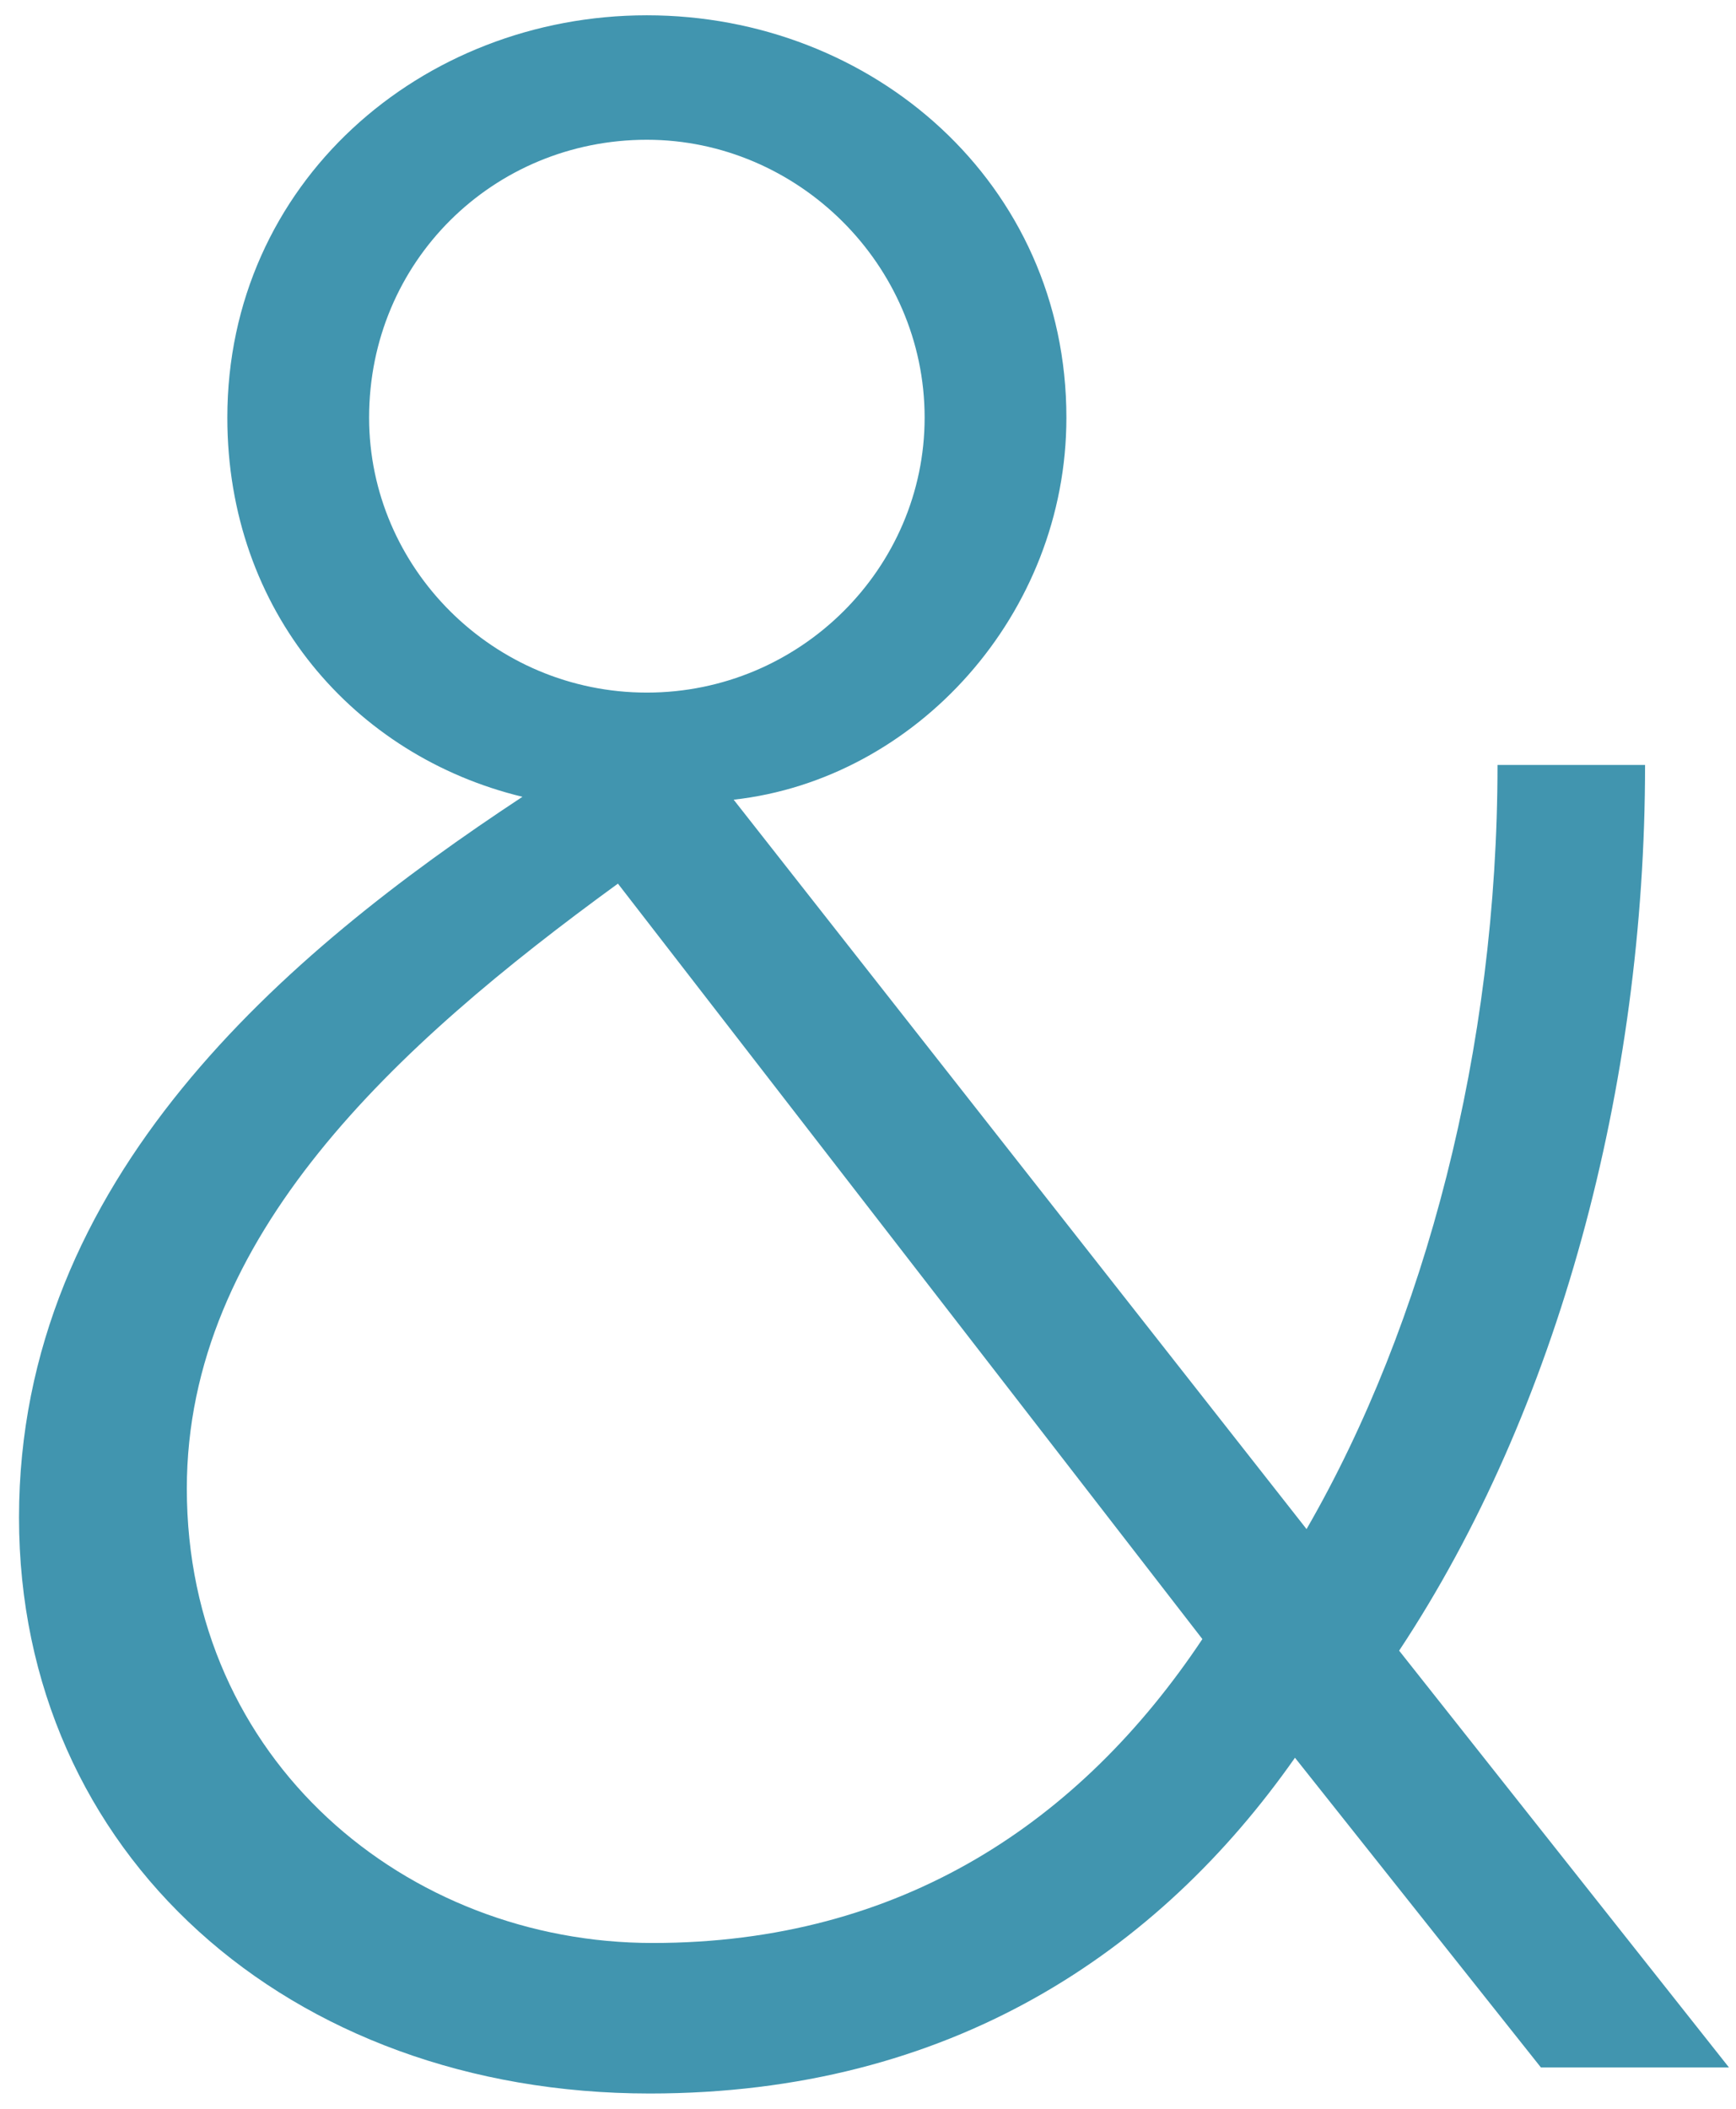 <?xml version="1.0" encoding="UTF-8"?> <svg xmlns="http://www.w3.org/2000/svg" width="42" height="51" viewBox="0 0 42 51" fill="none"><path d="M37.28 50L31.33 42.51C28.04 47.2 23 50.63 15.72 50.63C6.97 50.63 0.46 44.82 0.46 36.7C0.46 28.51 6.9 23.05 12.64 19.27C8.58 18.29 5.5 14.79 5.5 10.1C5.5 4.43 10.19 0.37 15.65 0.37C21.11 0.37 25.8 4.43 25.8 10.1C25.8 14.86 22.16 18.85 17.75 19.34L31.61 36.98C34.48 32.01 36.23 25.36 36.23 18.5H39.8C39.8 26.27 37.7 34.11 33.85 39.92L41.83 50H37.28ZM15.79 46.99C21.81 46.99 26.15 44.05 29.09 39.64L14.95 21.37C9.56 25.29 4.52 29.91 4.52 36C4.52 42.58 9.84 46.99 15.79 46.99ZM8.93 10.1C8.93 13.74 11.94 16.75 15.65 16.75C19.36 16.75 22.37 13.74 22.37 10.1C22.37 6.39 19.29 3.38 15.65 3.38C11.94 3.38 8.93 6.32 8.93 10.1Z" fill="#4195AF"></path></svg> 